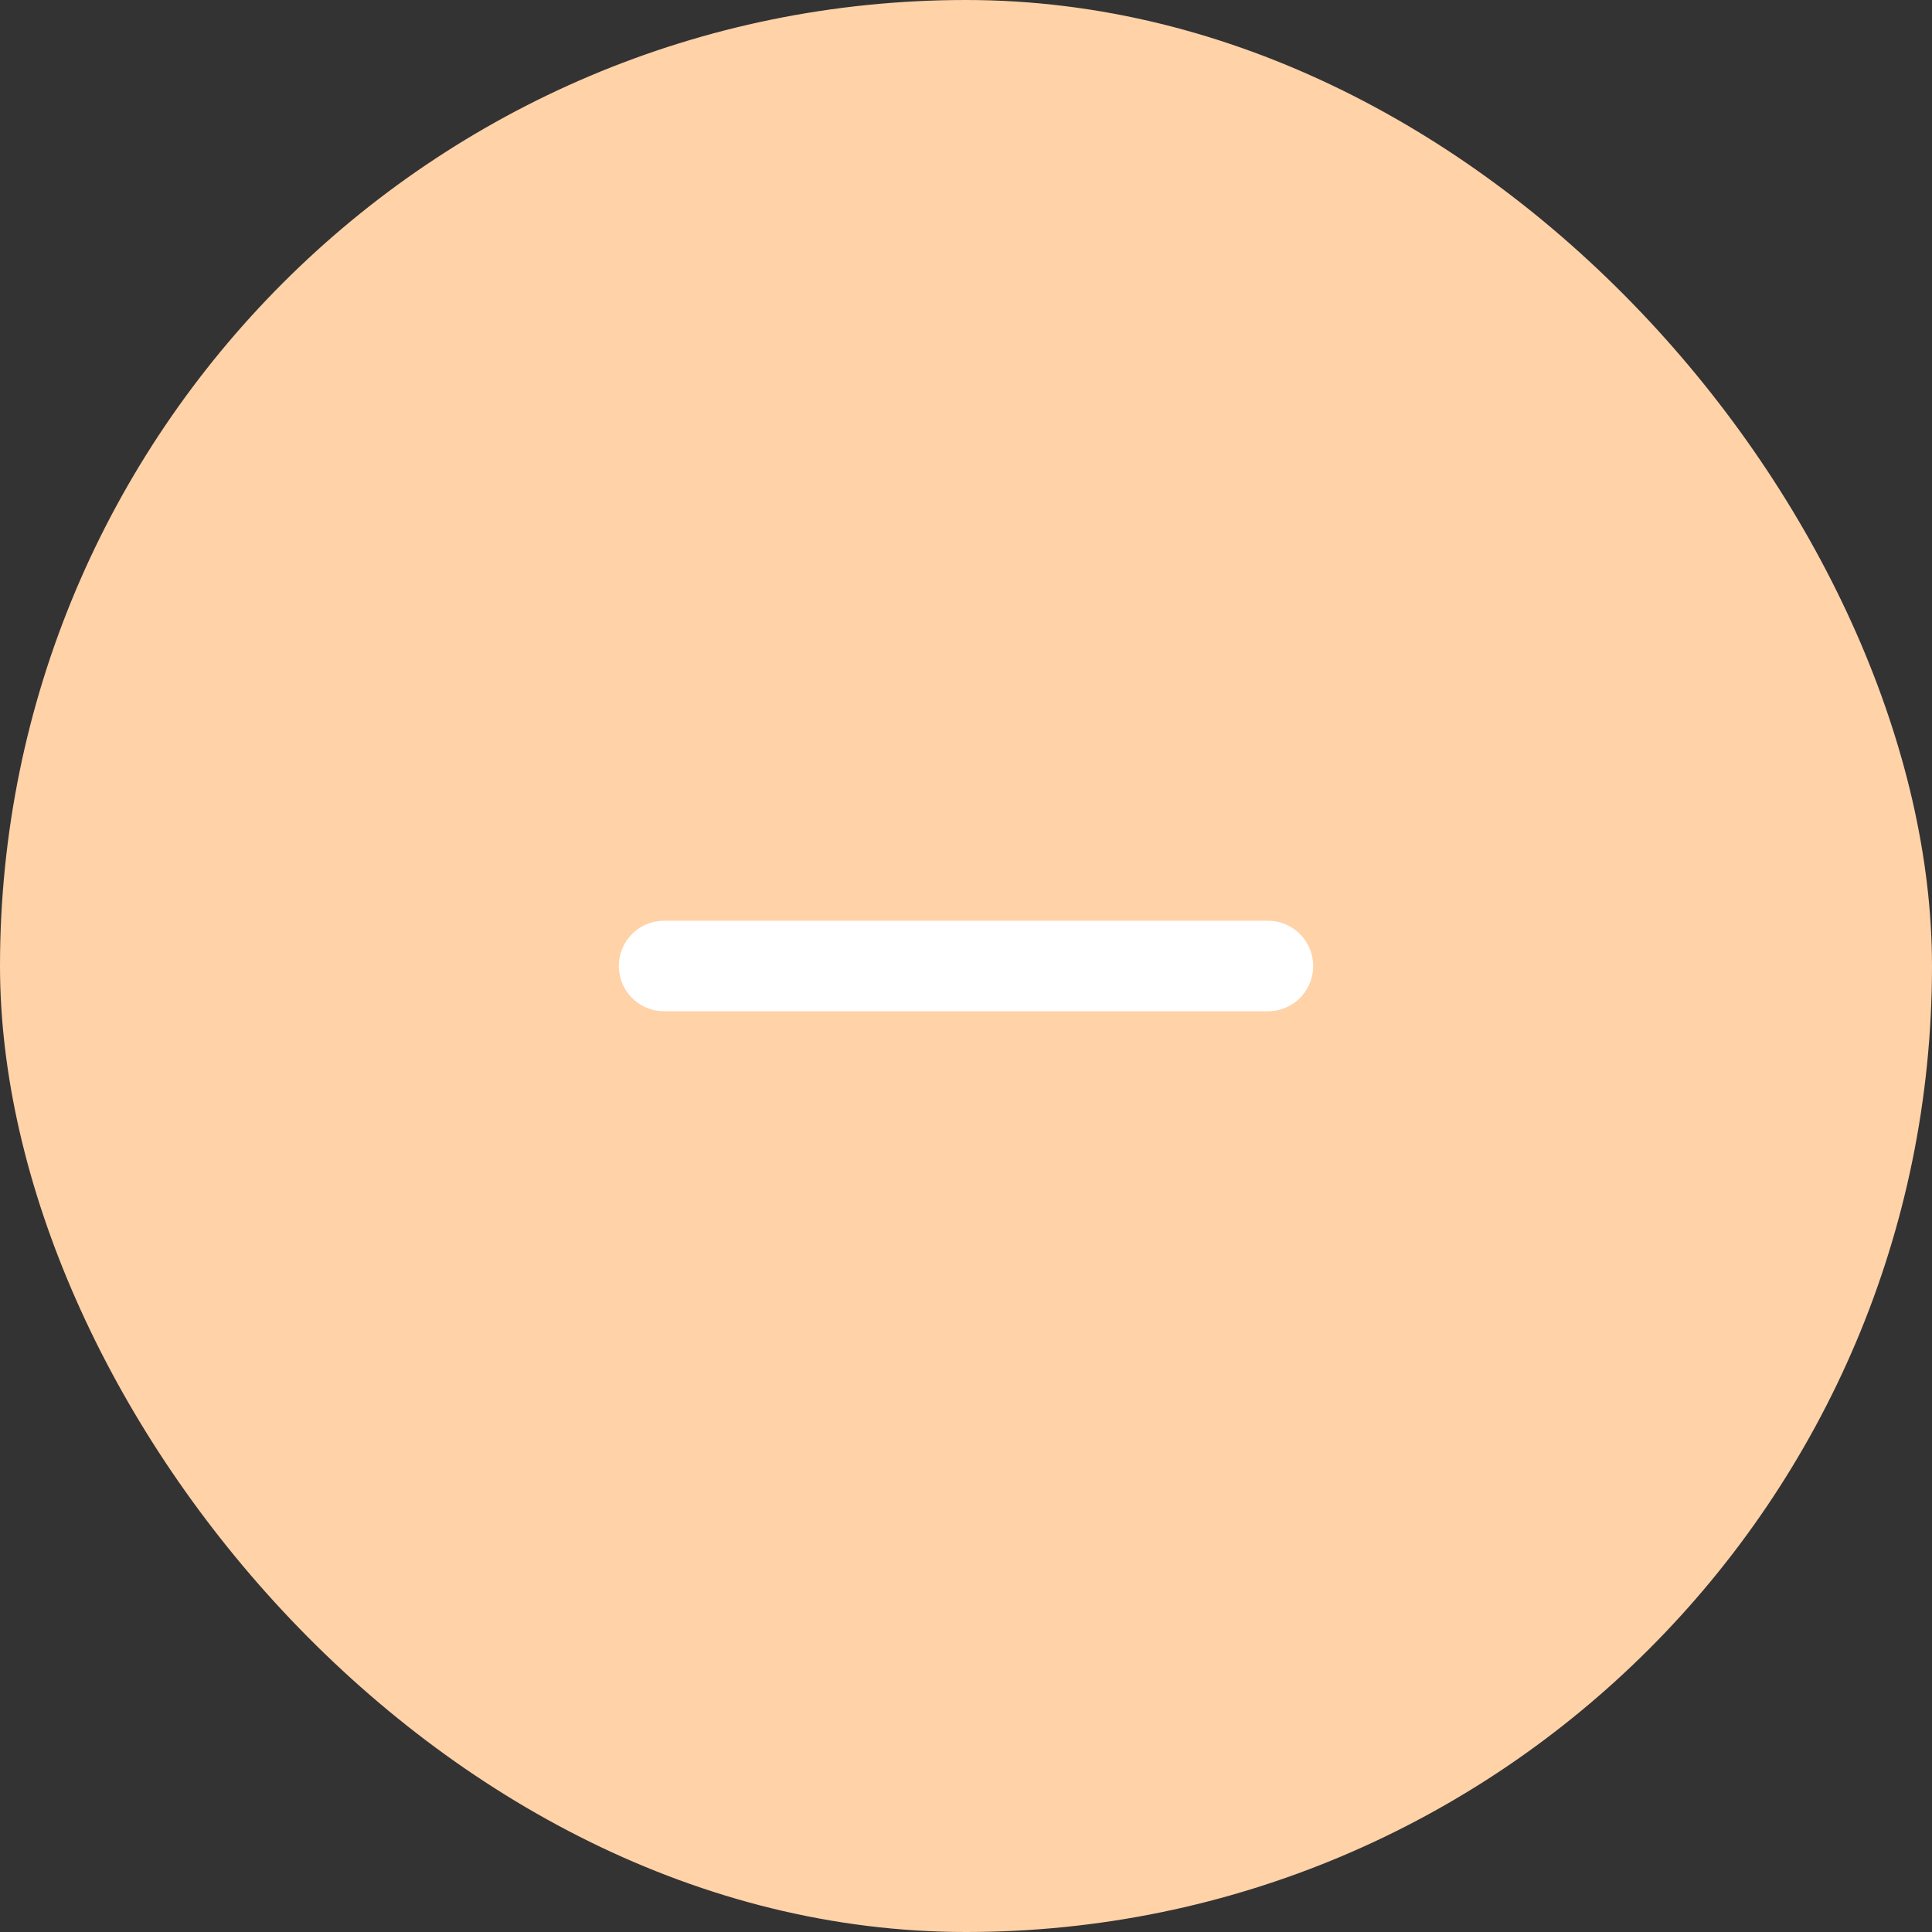 <svg width="32" height="32" viewBox="0 0 32 32" fill="none" xmlns="http://www.w3.org/2000/svg">
<rect x="0" y="0" width="32" height="32" fill="#333333" stroke="none"/>
<rect width="32" height="32" rx="16" fill="#FFD2A8"/>
<path d="M11 16H21" stroke="white" stroke-width="1.5" stroke-linecap="round" stroke-linejoin="round"/>
</svg>

